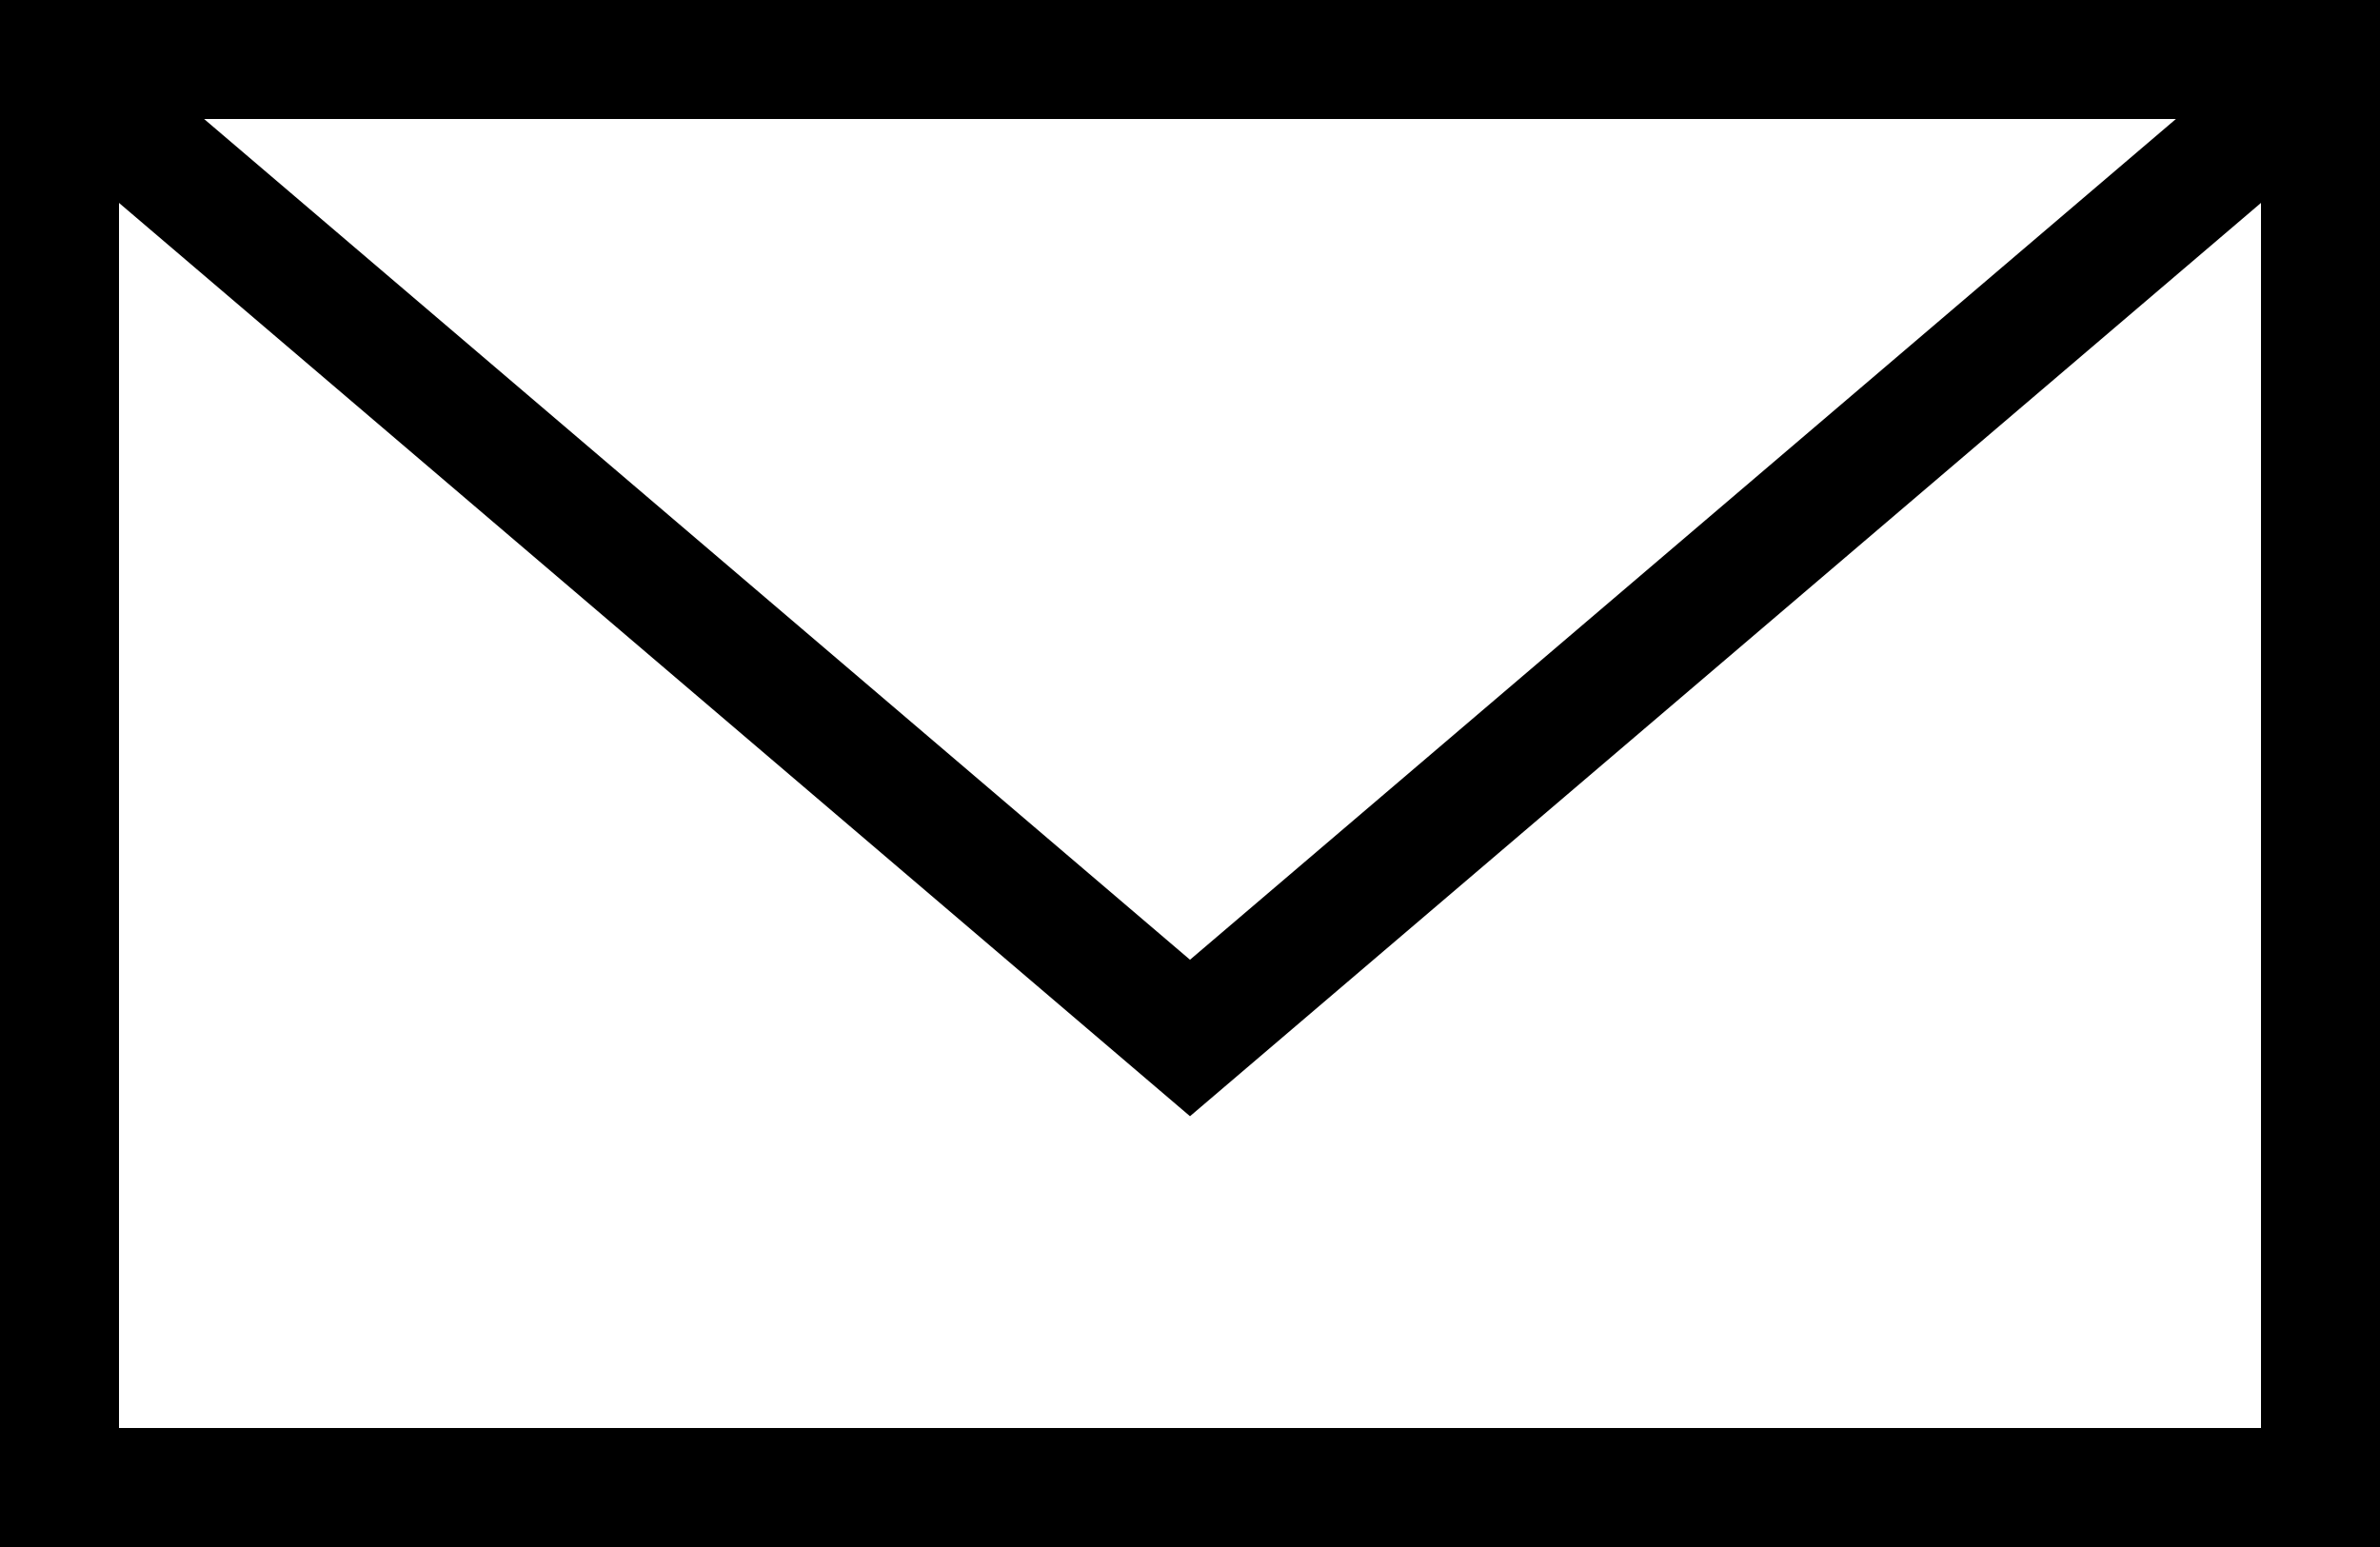 <svg xmlns="http://www.w3.org/2000/svg" viewBox="0 0 40 26"><g id="レイヤー_2" data-name="レイヤー 2"><g id="レイヤー_1-2" data-name="レイヤー 1"><path d="M0,0V26H40V0ZM36.57,2,20,16.13,3.43,2ZM38,24H2V3.41L20,18.76,38,3.41Z"/></g></g></svg>